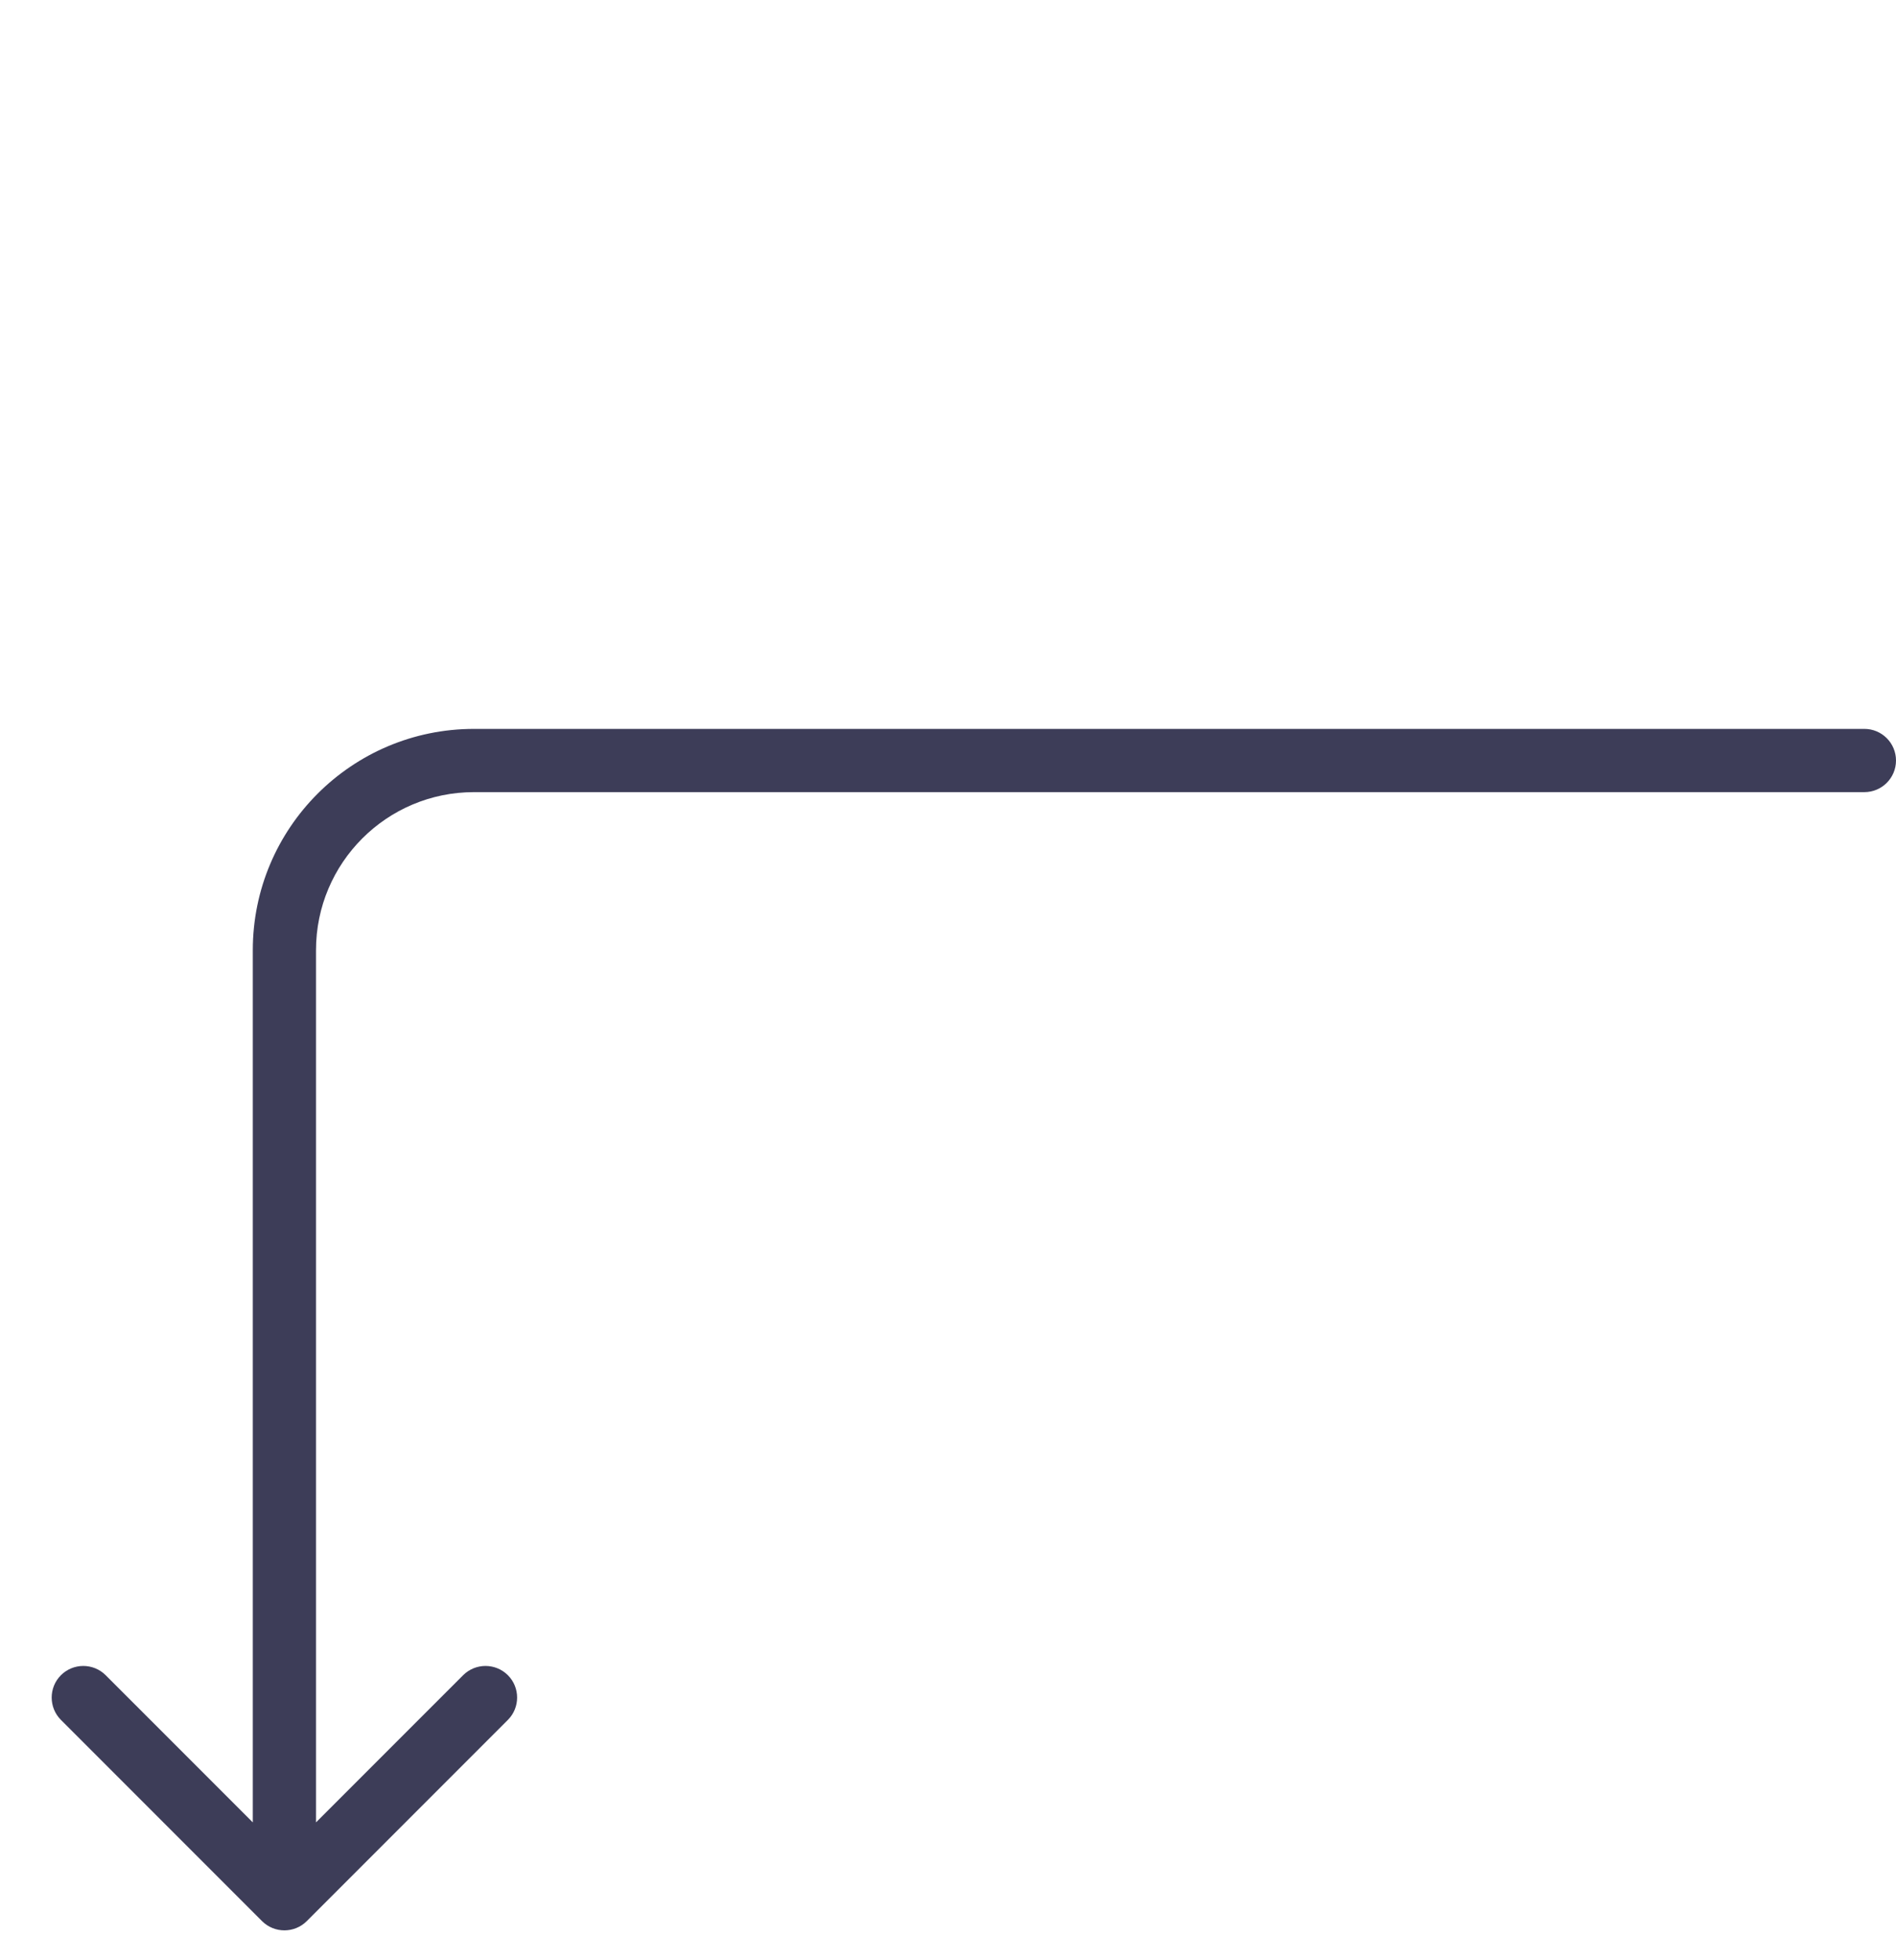 <svg width="30" height="31" viewBox="0 0 30 31" fill="none" xmlns="http://www.w3.org/2000/svg">
<path d="M29.5 12.527C29.776 12.527 30 12.303 30 12.027C30 11.751 29.776 11.527 29.5 11.527V12.527ZM4.146 30.381C4.342 30.576 4.658 30.576 4.854 30.381L8.036 27.199C8.231 27.004 8.231 26.687 8.036 26.492C7.84 26.297 7.524 26.297 7.328 26.492L4.5 29.32L1.672 26.492C1.476 26.297 1.16 26.297 0.964 26.492C0.769 26.687 0.769 27.004 0.964 27.199L4.146 30.381ZM29.5 11.527H7.5V12.527H29.5V11.527ZM4 15.027V30.027H5V15.027H4ZM7.5 11.527C5.567 11.527 4 13.094 4 15.027H5C5 13.647 6.119 12.527 7.5 12.527V11.527Z" fill="#3D3D58"/>
</svg>
